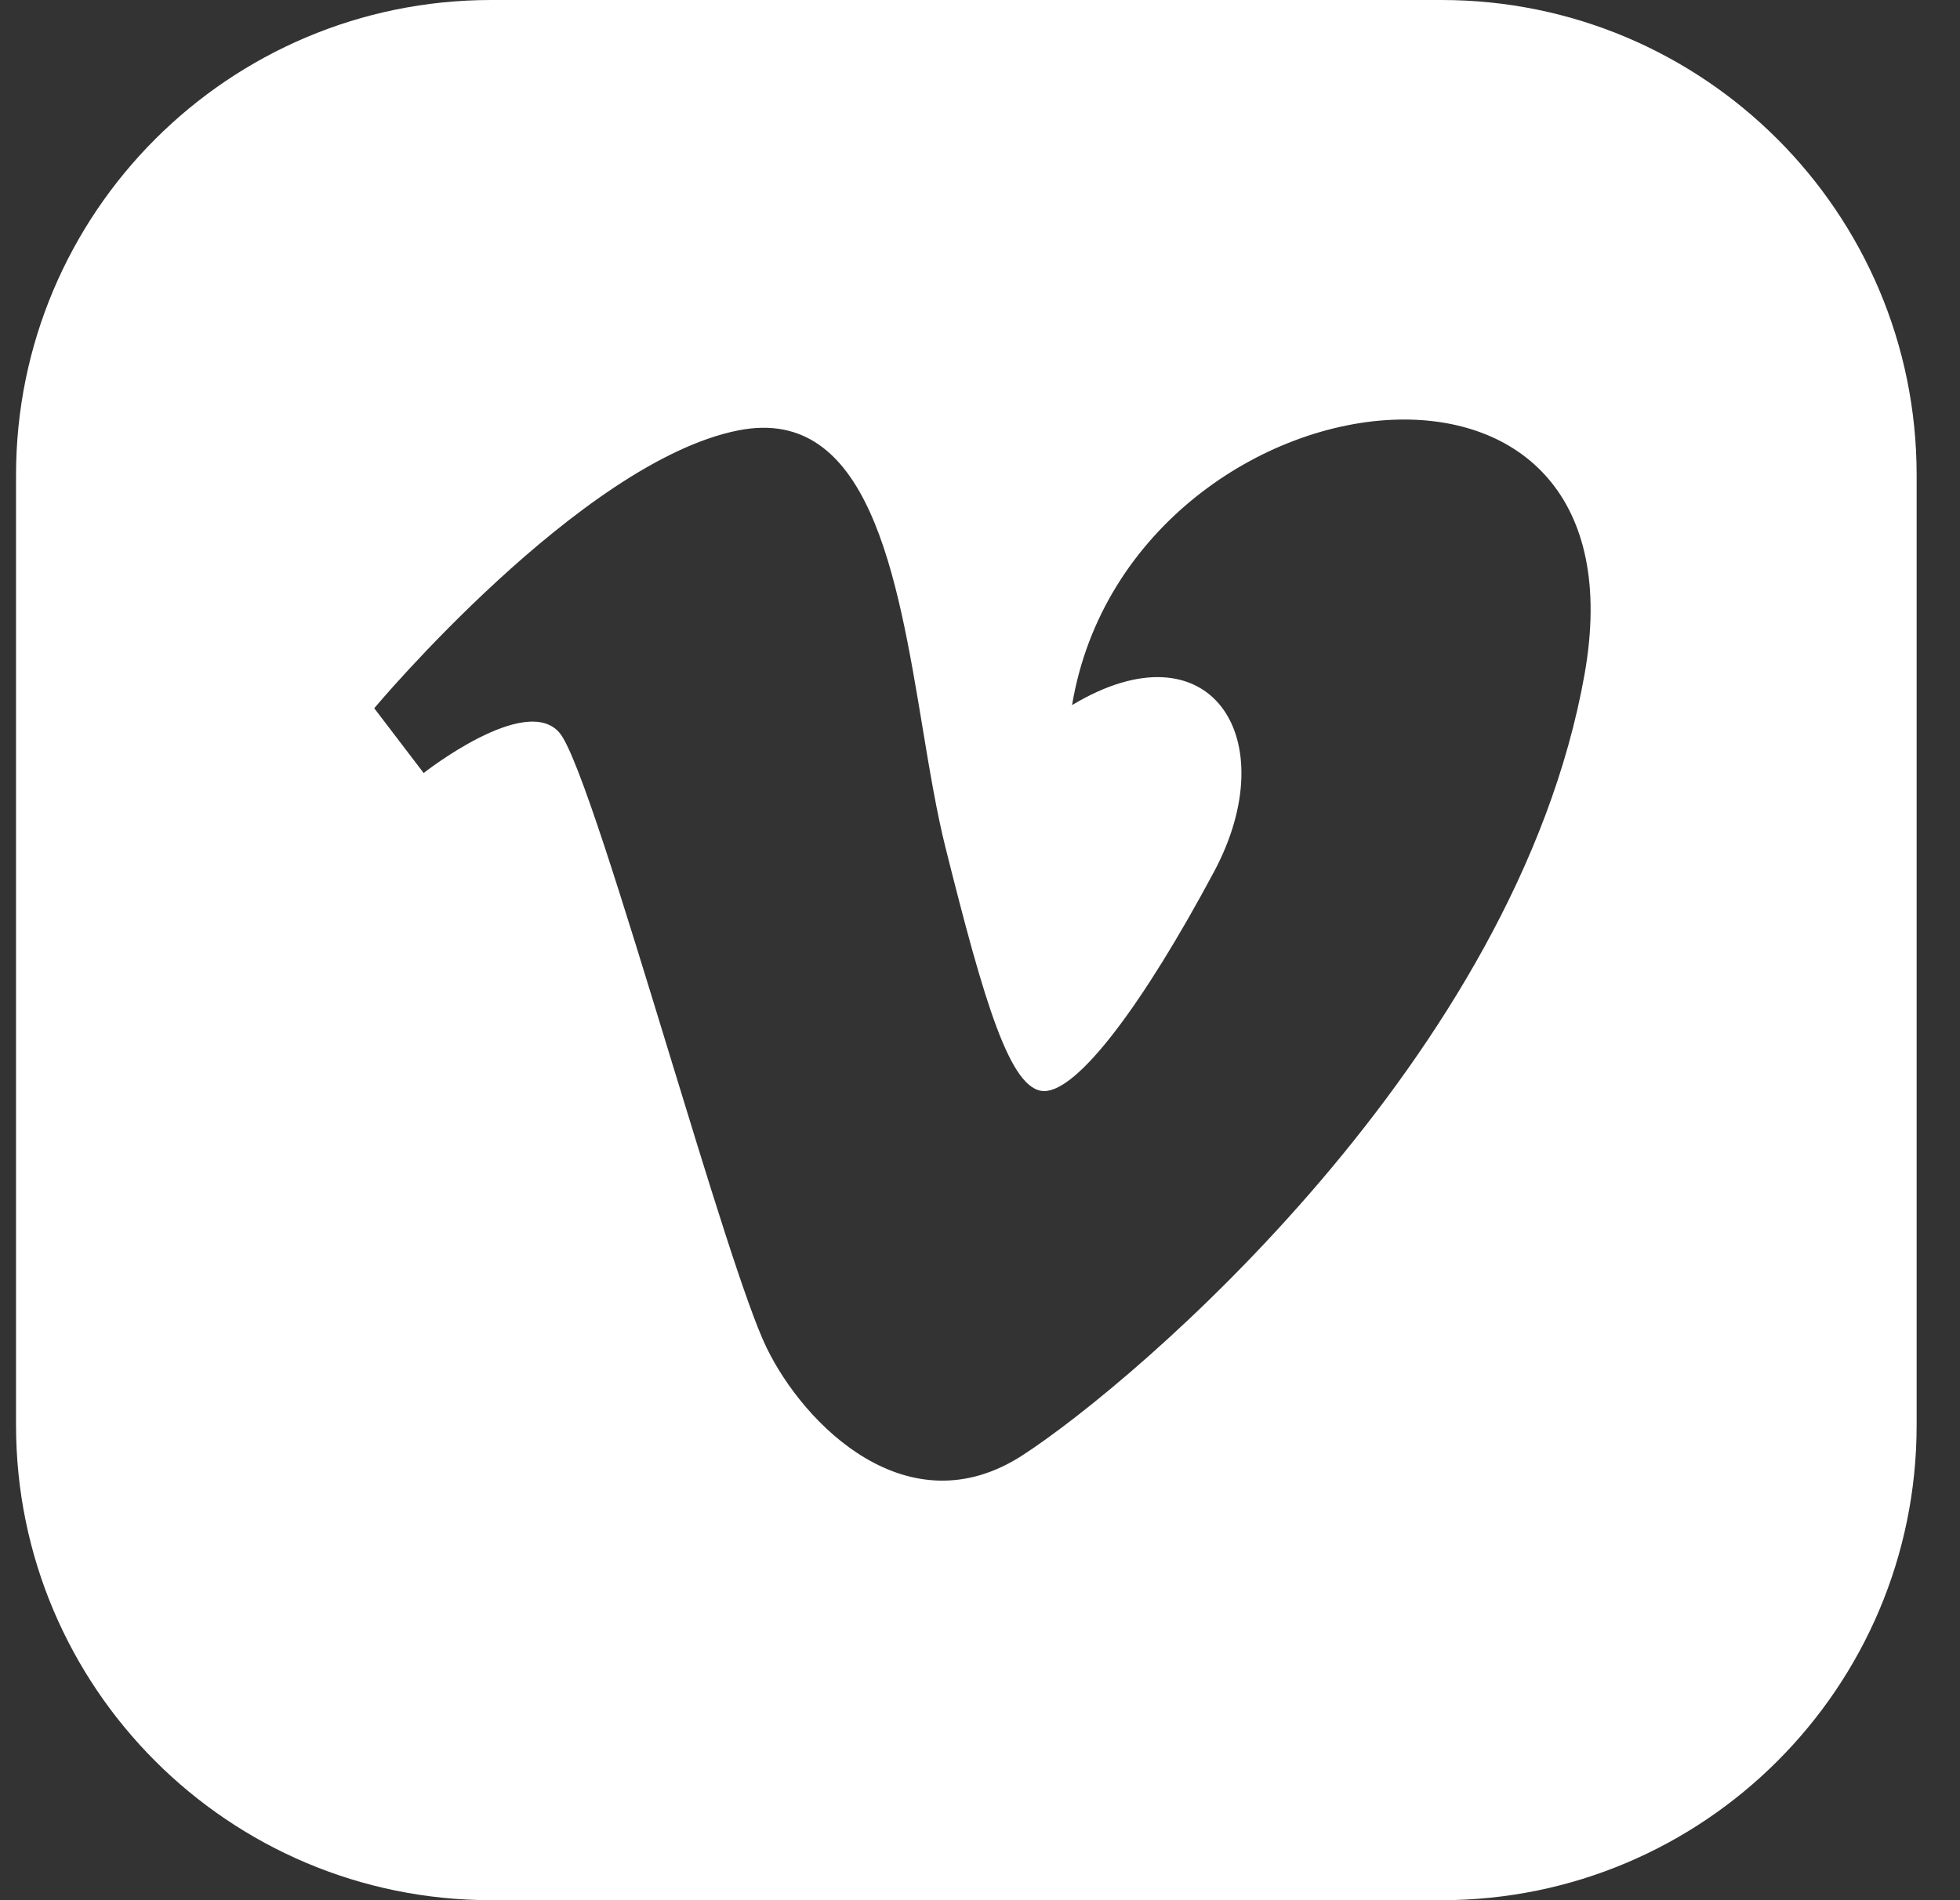 <svg width="33" height="32" viewBox="0 0 33 32" fill="none" xmlns="http://www.w3.org/2000/svg"><rect x="0" y="0" width="33" height="32" fill="#333333" stroke="none"/><path fill-rule="evenodd" clip-rule="evenodd" d="M8.27 0C3.851 0 0.27 3.582 0.27 8V24C0.27 28.418 3.851 32 8.27 32H24.27C28.688 32 32.27 28.418 32.27 24V8C32.27 3.582 28.688 0 24.27 0H8.27ZM18.05 11.874C18.547 8.891 21.273 7.112 23.549 7.066C25.558 7.025 27.215 8.333 26.679 11.354C25.535 17.8 19.14 23.259 17.218 24.506C15.294 25.755 13.539 24.006 12.902 22.686C12.566 21.99 11.92 19.877 11.266 17.737C10.503 15.24 9.729 12.706 9.421 12.341C8.849 11.666 7.133 13.018 7.133 13.018L6.301 11.927C6.301 11.927 9.784 7.767 12.435 7.247C14.631 6.816 15.108 9.691 15.534 12.258C15.653 12.978 15.769 13.673 15.917 14.265C16.571 16.878 17.01 18.374 17.581 18.374C18.152 18.374 19.245 16.915 20.44 14.681C21.637 12.444 20.389 10.469 18.05 11.874Z" fill="white"/></svg>